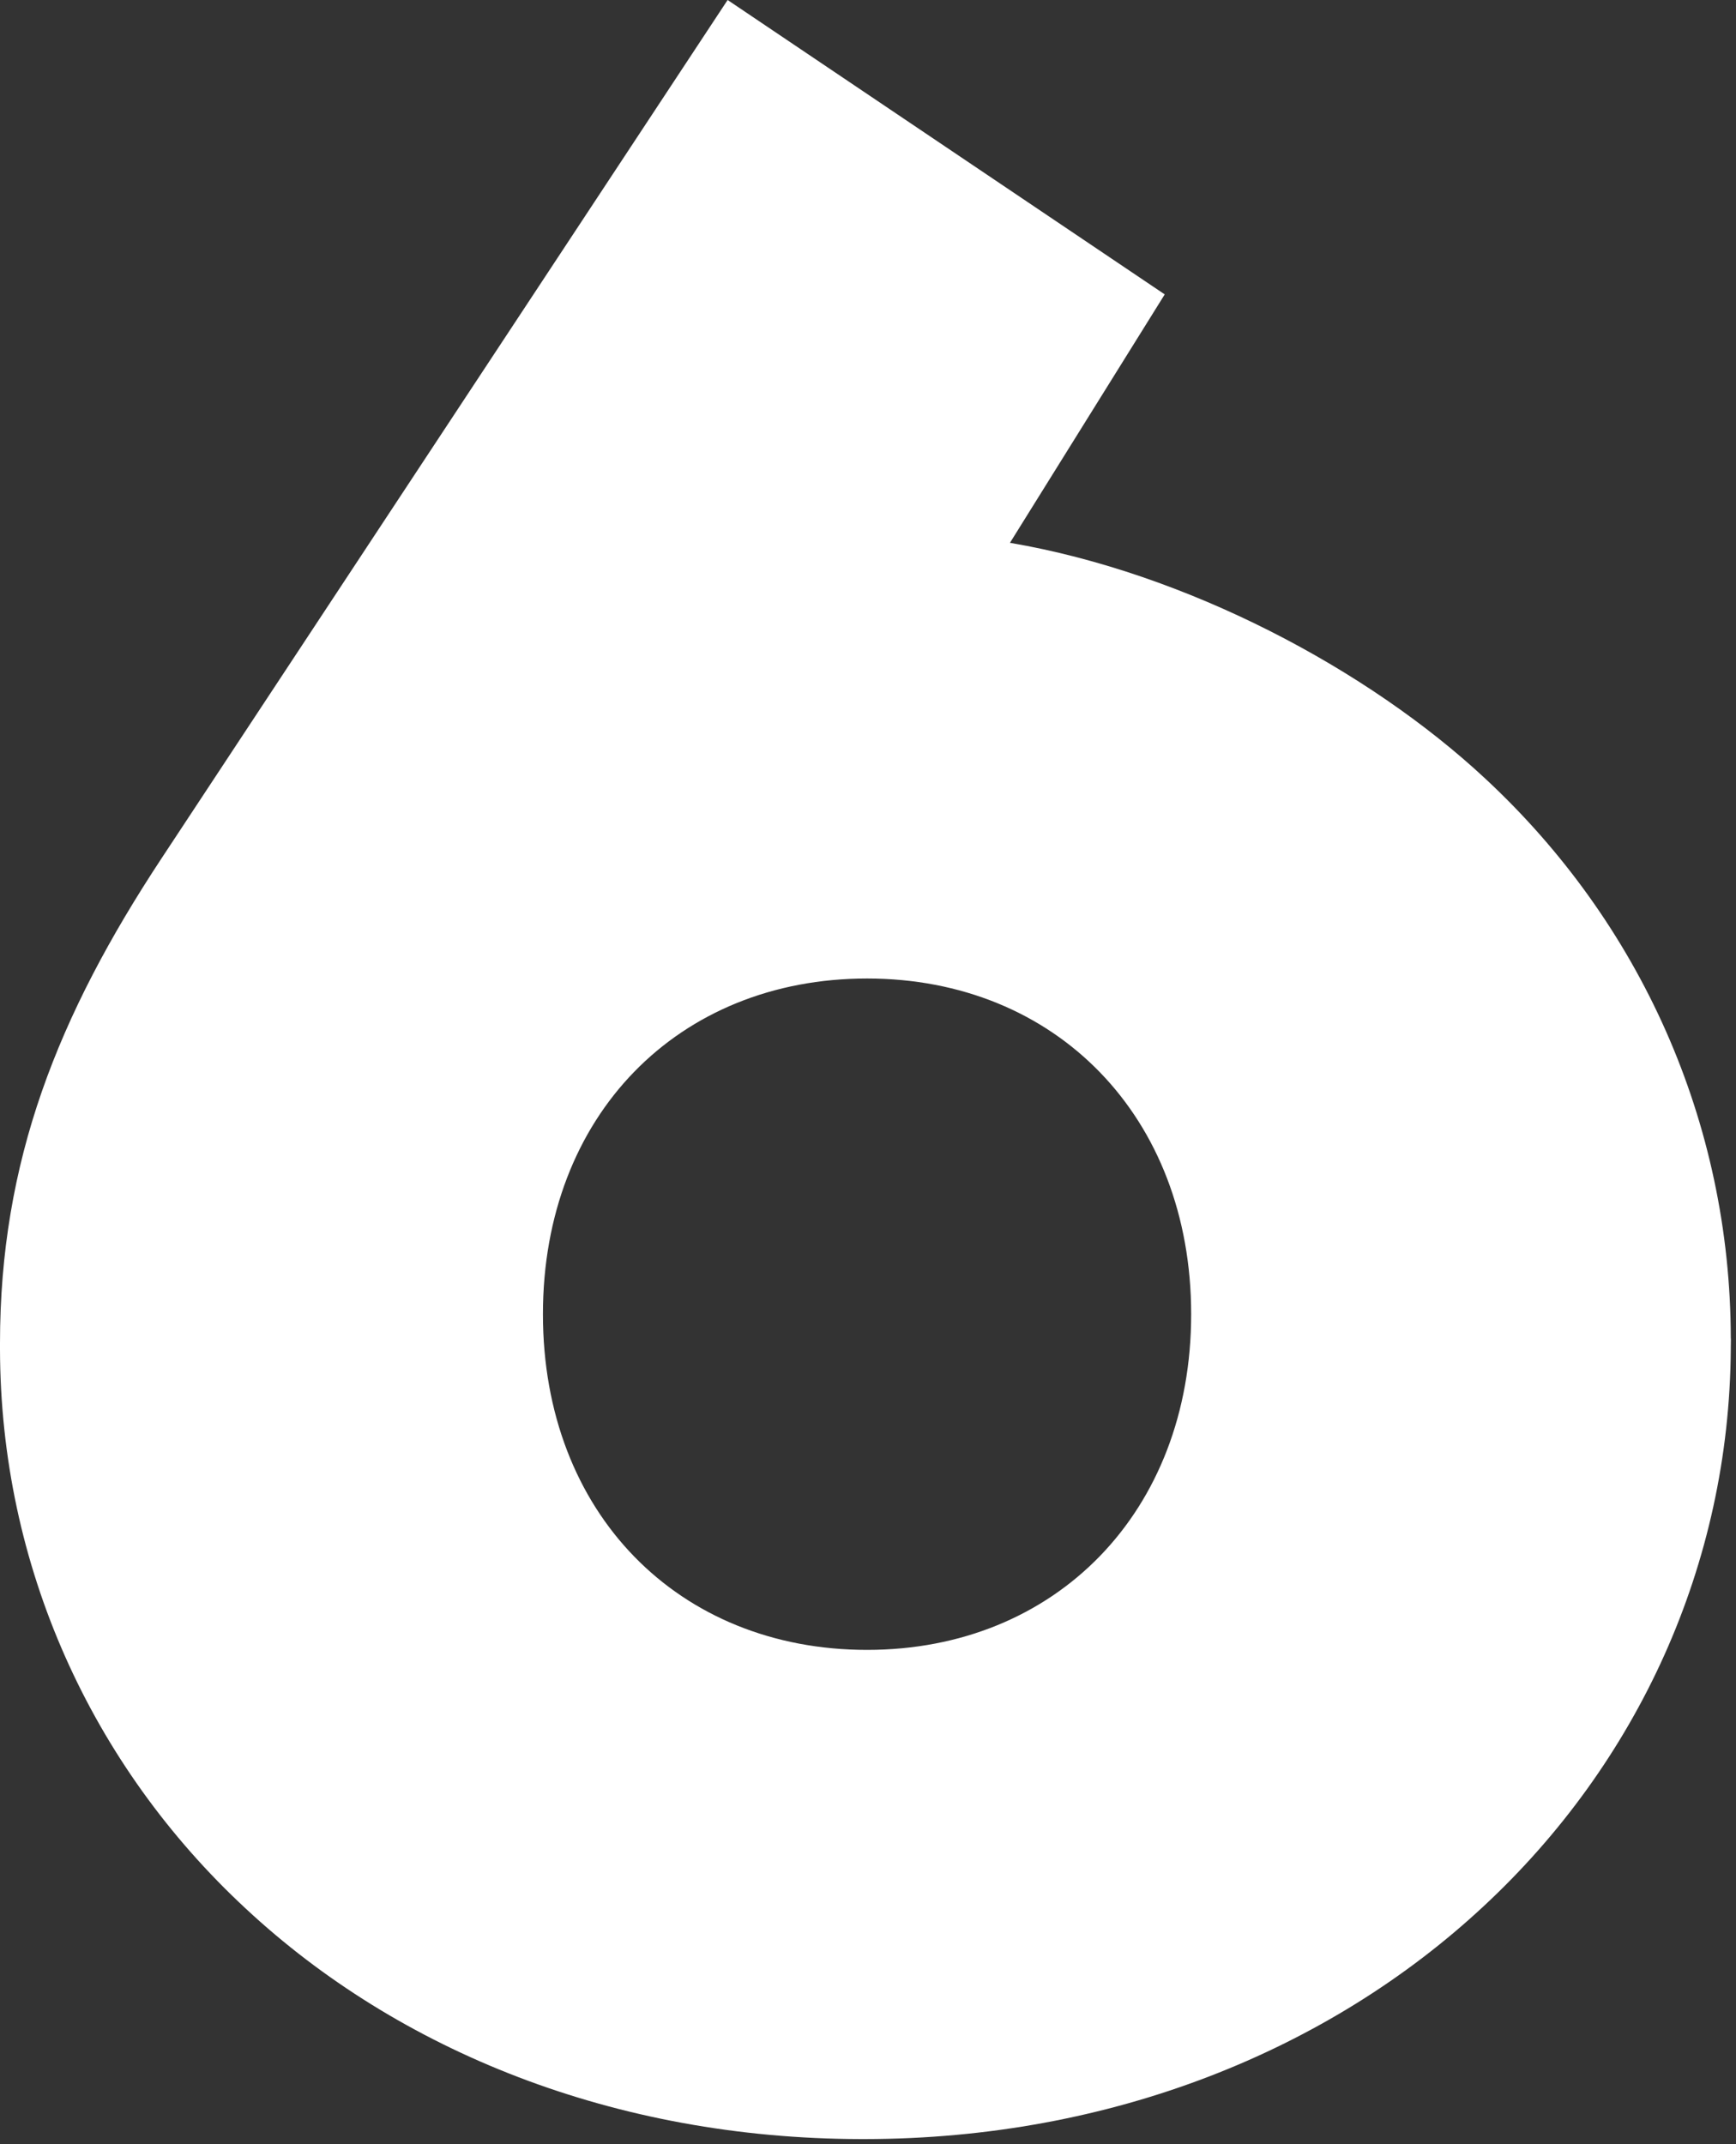 <svg width="132" height="163" viewBox="0 0 132 163" fill="none" xmlns="http://www.w3.org/2000/svg">
<rect x="0" y="0" width="132" height="163" fill="#333333" stroke="none"/>
<path d="M65.931 125.43C51.581 125.43 41.283 115.018 41.283 99.91C41.283 84.801 51.573 74.389 65.931 74.389C80.289 74.389 90.572 84.898 90.572 99.91C90.572 114.921 80.281 125.43 65.931 125.43ZM131.604 101.766C131.588 85.245 124.671 70.104 112.952 59.208C103.993 50.855 90.2 43.55 76.794 41.267L88.562 22.381L55.326 0L12.3 65.229L12.284 65.253C8.345 71.226 5.27 76.98 3.18 82.985C1.09 88.99 0 95.237 0 102.105V99.829V102.436V104.413V102.565C0.032 119.07 6.949 134.195 18.66 145.074C30.338 155.962 46.771 162.58 65.431 162.62H65.479H65.528H65.754C84.486 162.604 101.031 155.889 112.807 144.921C124.518 134.041 131.507 118.957 131.604 102.525V102.452L131.612 101.839V99.474V101.75L131.604 101.766Z" fill="white"/>
</svg>
